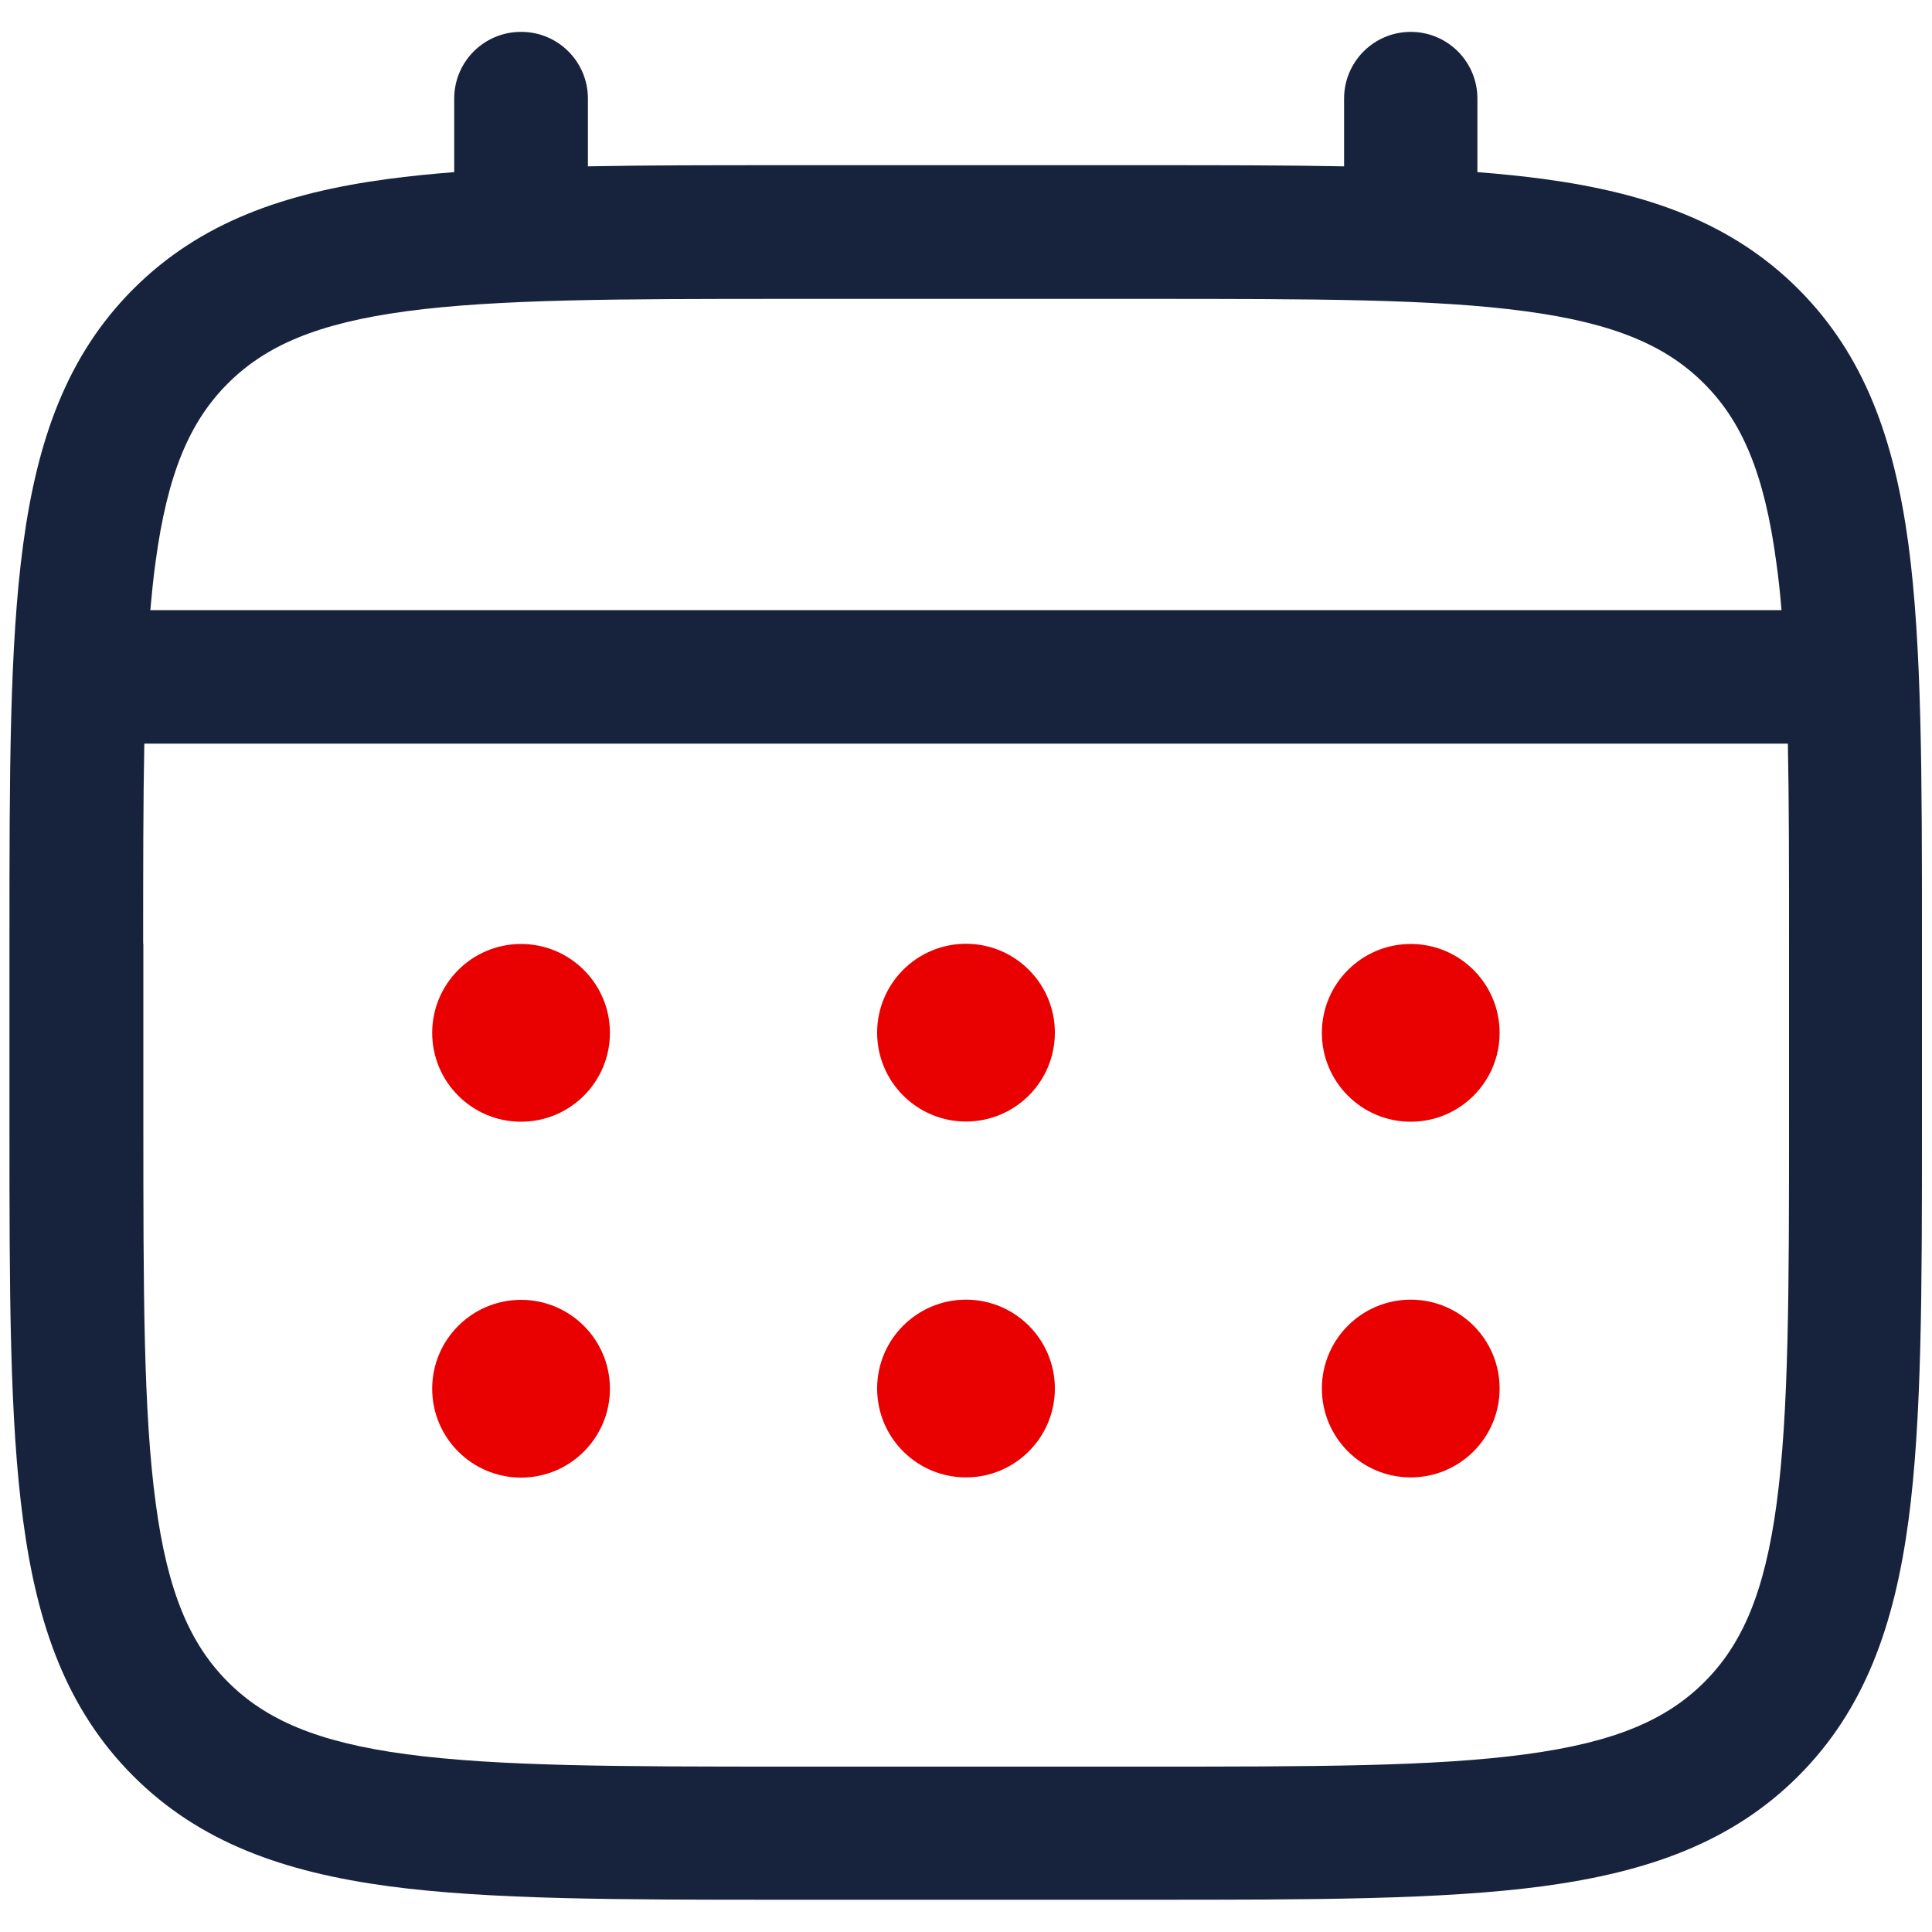<?xml version="1.0" encoding="UTF-8"?>
<!DOCTYPE svg PUBLIC "-//W3C//DTD SVG 1.1//EN" "http://www.w3.org/Graphics/SVG/1.1/DTD/svg11.dtd">
<!-- Creator: CorelDRAW X5 -->
<svg xmlns="http://www.w3.org/2000/svg" xml:space="preserve" width="100mm" height="100mm" style="shape-rendering:geometricPrecision; text-rendering:geometricPrecision; image-rendering:optimizeQuality; fill-rule:evenodd; clip-rule:evenodd"
viewBox="0 0 10000 10000"
 xmlns:xlink="http://www.w3.org/1999/xlink">
 <defs>
  <style type="text/css">
   <![CDATA[
    .fil1 {fill:#17233D}
    .fil0 {fill:#E90101}
   ]]>
  </style>
 </defs>
 <g id="Warstwa_x0020_1">
  <path class="fil0" d="M7302 5806c254,0 460,-206 460,-460 0,-254 -206,-460 -460,-460 -254,0 -460,206 -460,460 0,254 206,460 460,460zm-4605 1842c254,0 460,-206 460,-460 0,-254 -206,-460 -460,-460 -254,0 -460,206 -460,460 0,254 206,460 460,460zm0 -1842c254,0 460,-206 460,-460 0,-254 -206,-460 -460,-460 -254,0 -460,206 -460,460 0,254 206,460 460,460zm2763 1381c0,254 -206,460 -460,460 -254,0 -460,-206 -460,-460 0,-254 206,-460 460,-460 254,0 460,206 460,460zm0 -1842c0,254 -206,460 -460,460 -254,0 -460,-206 -460,-460 0,-254 206,-460 460,-460 254,0 460,206 460,460zm1842 2302c254,0 460,-206 460,-460 0,-254 -206,-460 -460,-460 -254,0 -460,206 -460,460 0,254 206,460 460,460z"/>
  <path class="fil1" d="M2698 165c191,0 345,155 345,345l0 351c305,-6 641,-6 1010,-6l1894 0c369,0 705,0 1010,6l0 -351c0,-191 155,-345 345,-345 191,0 345,155 345,345l0 381c120,9 233,21 340,35 540,73 977,226 1321,570 345,345 497,782 570,1321 70,525 70,1195 70,2041l0 973c0,846 0,1517 -70,2041 -73,540 -226,977 -570,1321 -345,345 -782,497 -1321,570 -525,70 -1195,70 -2041,70l-1894 0c-846,0 -1517,0 -2041,-70 -540,-73 -977,-226 -1321,-570 -345,-345 -498,-782 -570,-1321 -71,-525 -71,-1195 -71,-2041l0 -973c0,-846 0,-1517 71,-2041 73,-540 226,-977 570,-1321 345,-345 782,-498 1321,-570 107,-14 221,-26 340,-35l0 -381c0,-191 155,-345 345,-345zm-594 1446c-463,62 -730,179 -925,374 -195,195 -312,462 -374,925 -11,78 -19,161 -27,248l8443 0c-7,-87 -16,-170 -27,-248 -62,-463 -179,-730 -374,-925 -195,-195 -462,-312 -925,-374 -473,-64 -1097,-64 -1975,-64l-1842 0c-878,0 -1502,1 -1975,64zm-1363 3274c0,-393 0,-736 6,-1036l8507 0c6,301 6,643 6,1036l0 921c0,878 -1,1502 -64,1975 -62,463 -179,730 -374,925 -195,195 -462,312 -925,374 -473,64 -1097,64 -1975,64l-1842 0c-878,0 -1502,-1 -1975,-64 -463,-62 -730,-179 -925,-374 -195,-195 -312,-462 -374,-925 -64,-473 -64,-1097 -64,-1975l0 -921z"/>
 </g>
</svg>
